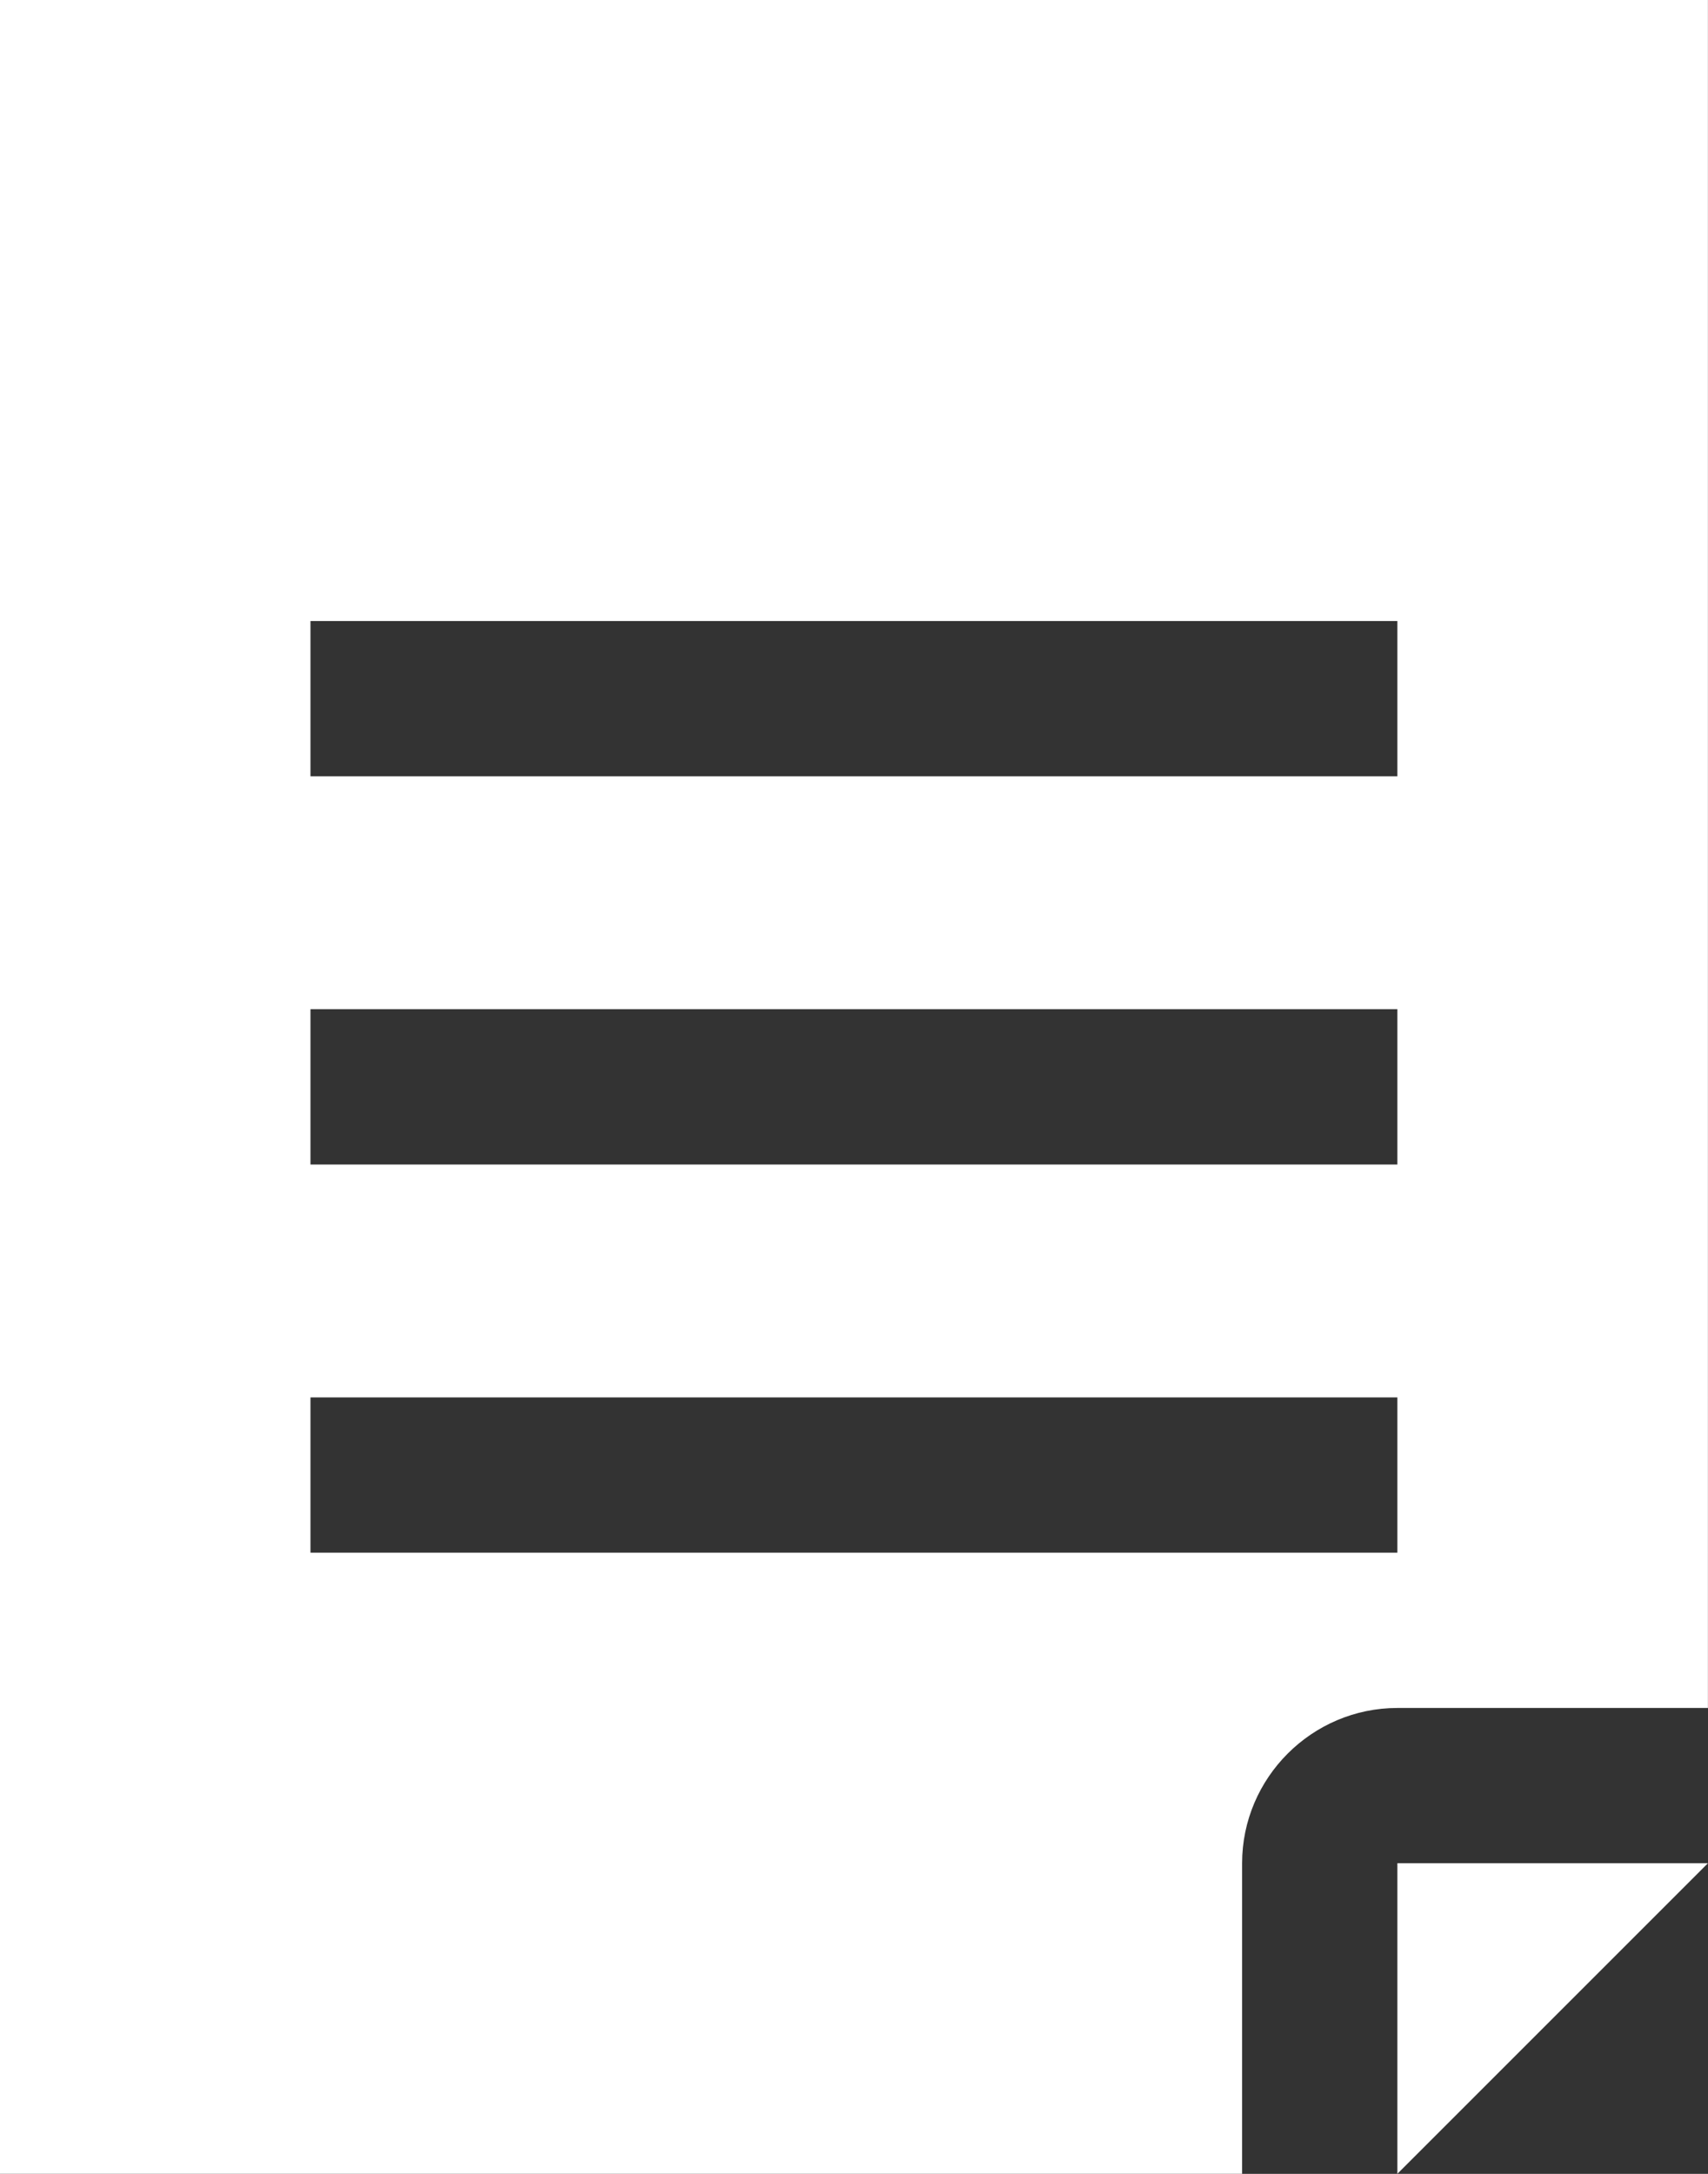 <?xml version="1.0" encoding="utf-8"?>
<!-- Generator: Adobe Illustrator 25.4.1, SVG Export Plug-In . SVG Version: 6.00 Build 0)  -->
<svg version="1.1" id="レイヤー_1" xmlns="http://www.w3.org/2000/svg" xmlns:xlink="http://www.w3.org/1999/xlink" x="0px"
	 y="0px" viewBox="0 0 22 28" style="enable-background:new 0 0 22 28;" xml:space="preserve">
<rect x="0" y="0" width="22" height="28" fill="#333333" stroke="none"/>
<style type="text/css">
	.st0{fill:#FFFFFF;}
</style>
<g id="書類" transform="translate(-0.001 -0.001)">
	<path class="st0" d="M0,0v28h16v-4c0-1.1,0.9-2,2-2h4V0H0z M18,20H4v-2h14V20z M18,15H4v-2h14V15z M18,10H4V8h14V10z"/>
	<path id="前面オブジェクトで型抜き_2" class="st0" d="M18,28L18,28l0-4h4v0L18,28L18,28z"/>
</g>
</svg>
